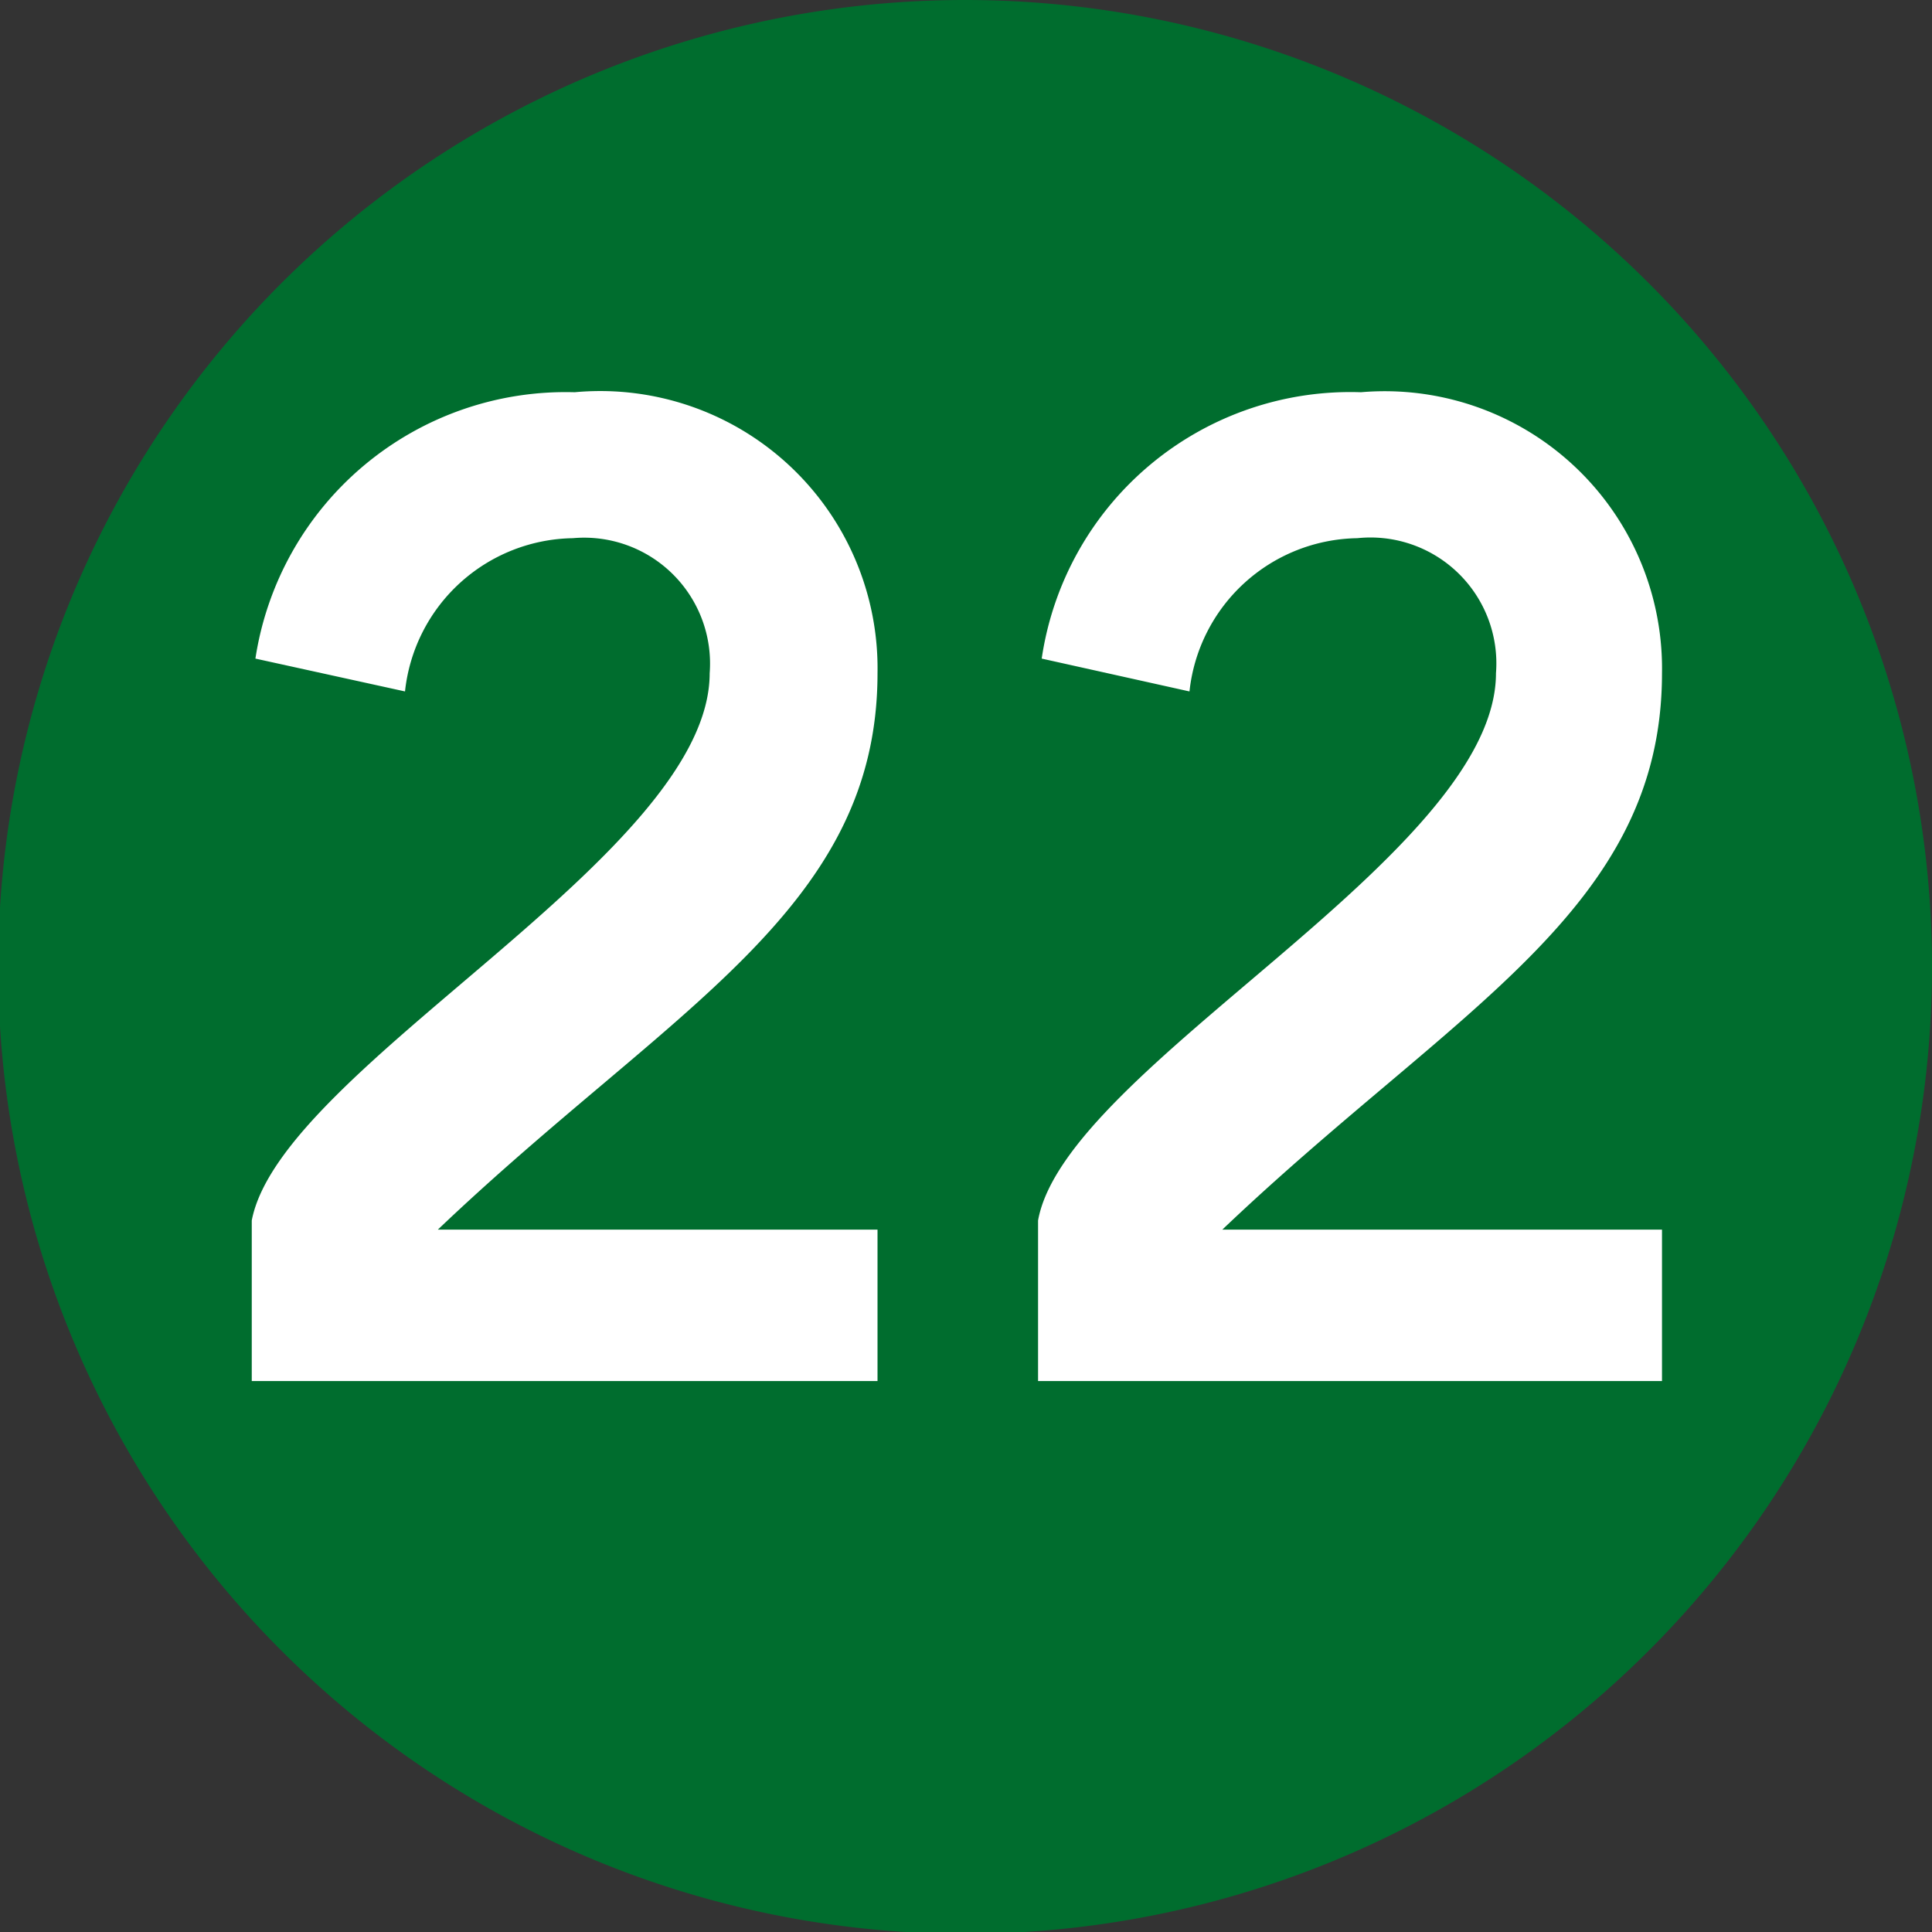 <svg id="Calque_1" data-name="Calque 1" xmlns="http://www.w3.org/2000/svg" viewBox="0 0 10.59 10.59"><rect x="0" y="0" width="10.59" height="10.59" fill="#333333" stroke="none"/><defs><style>.cls-1{fill:#006d2e;}.cls-2{fill:#fff;}</style></defs><path class="cls-1" d="M301.31,420.5a5.3,5.3,0,1,1-5.3-5.3,5.3,5.3,0,0,1,5.3,5.3" transform="translate(-290.72 -415.2)"/><path class="cls-2" d="M292.1,422.77v-.88c.16-.84,2.51-2,2.51-3a.69.69,0,0,0-.75-.74.94.94,0,0,0-.92.84l-.82-.18a1.72,1.72,0,0,1,1.75-1.46,1.52,1.52,0,0,1,1.66,1.54c0,1.3-1.14,1.84-2.41,3.05h2.41v.83Z" transform="translate(-290.72 -415.2)"/><path class="cls-2" d="M296.41,422.77v-.88c.15-.84,2.51-2,2.51-3a.69.69,0,0,0-.76-.74.94.94,0,0,0-.92.84l-.81-.18a1.71,1.71,0,0,1,1.75-1.46,1.52,1.52,0,0,1,1.65,1.54c0,1.3-1.14,1.84-2.41,3.05h2.41v.83Z" transform="translate(-290.72 -415.2)"/></svg>